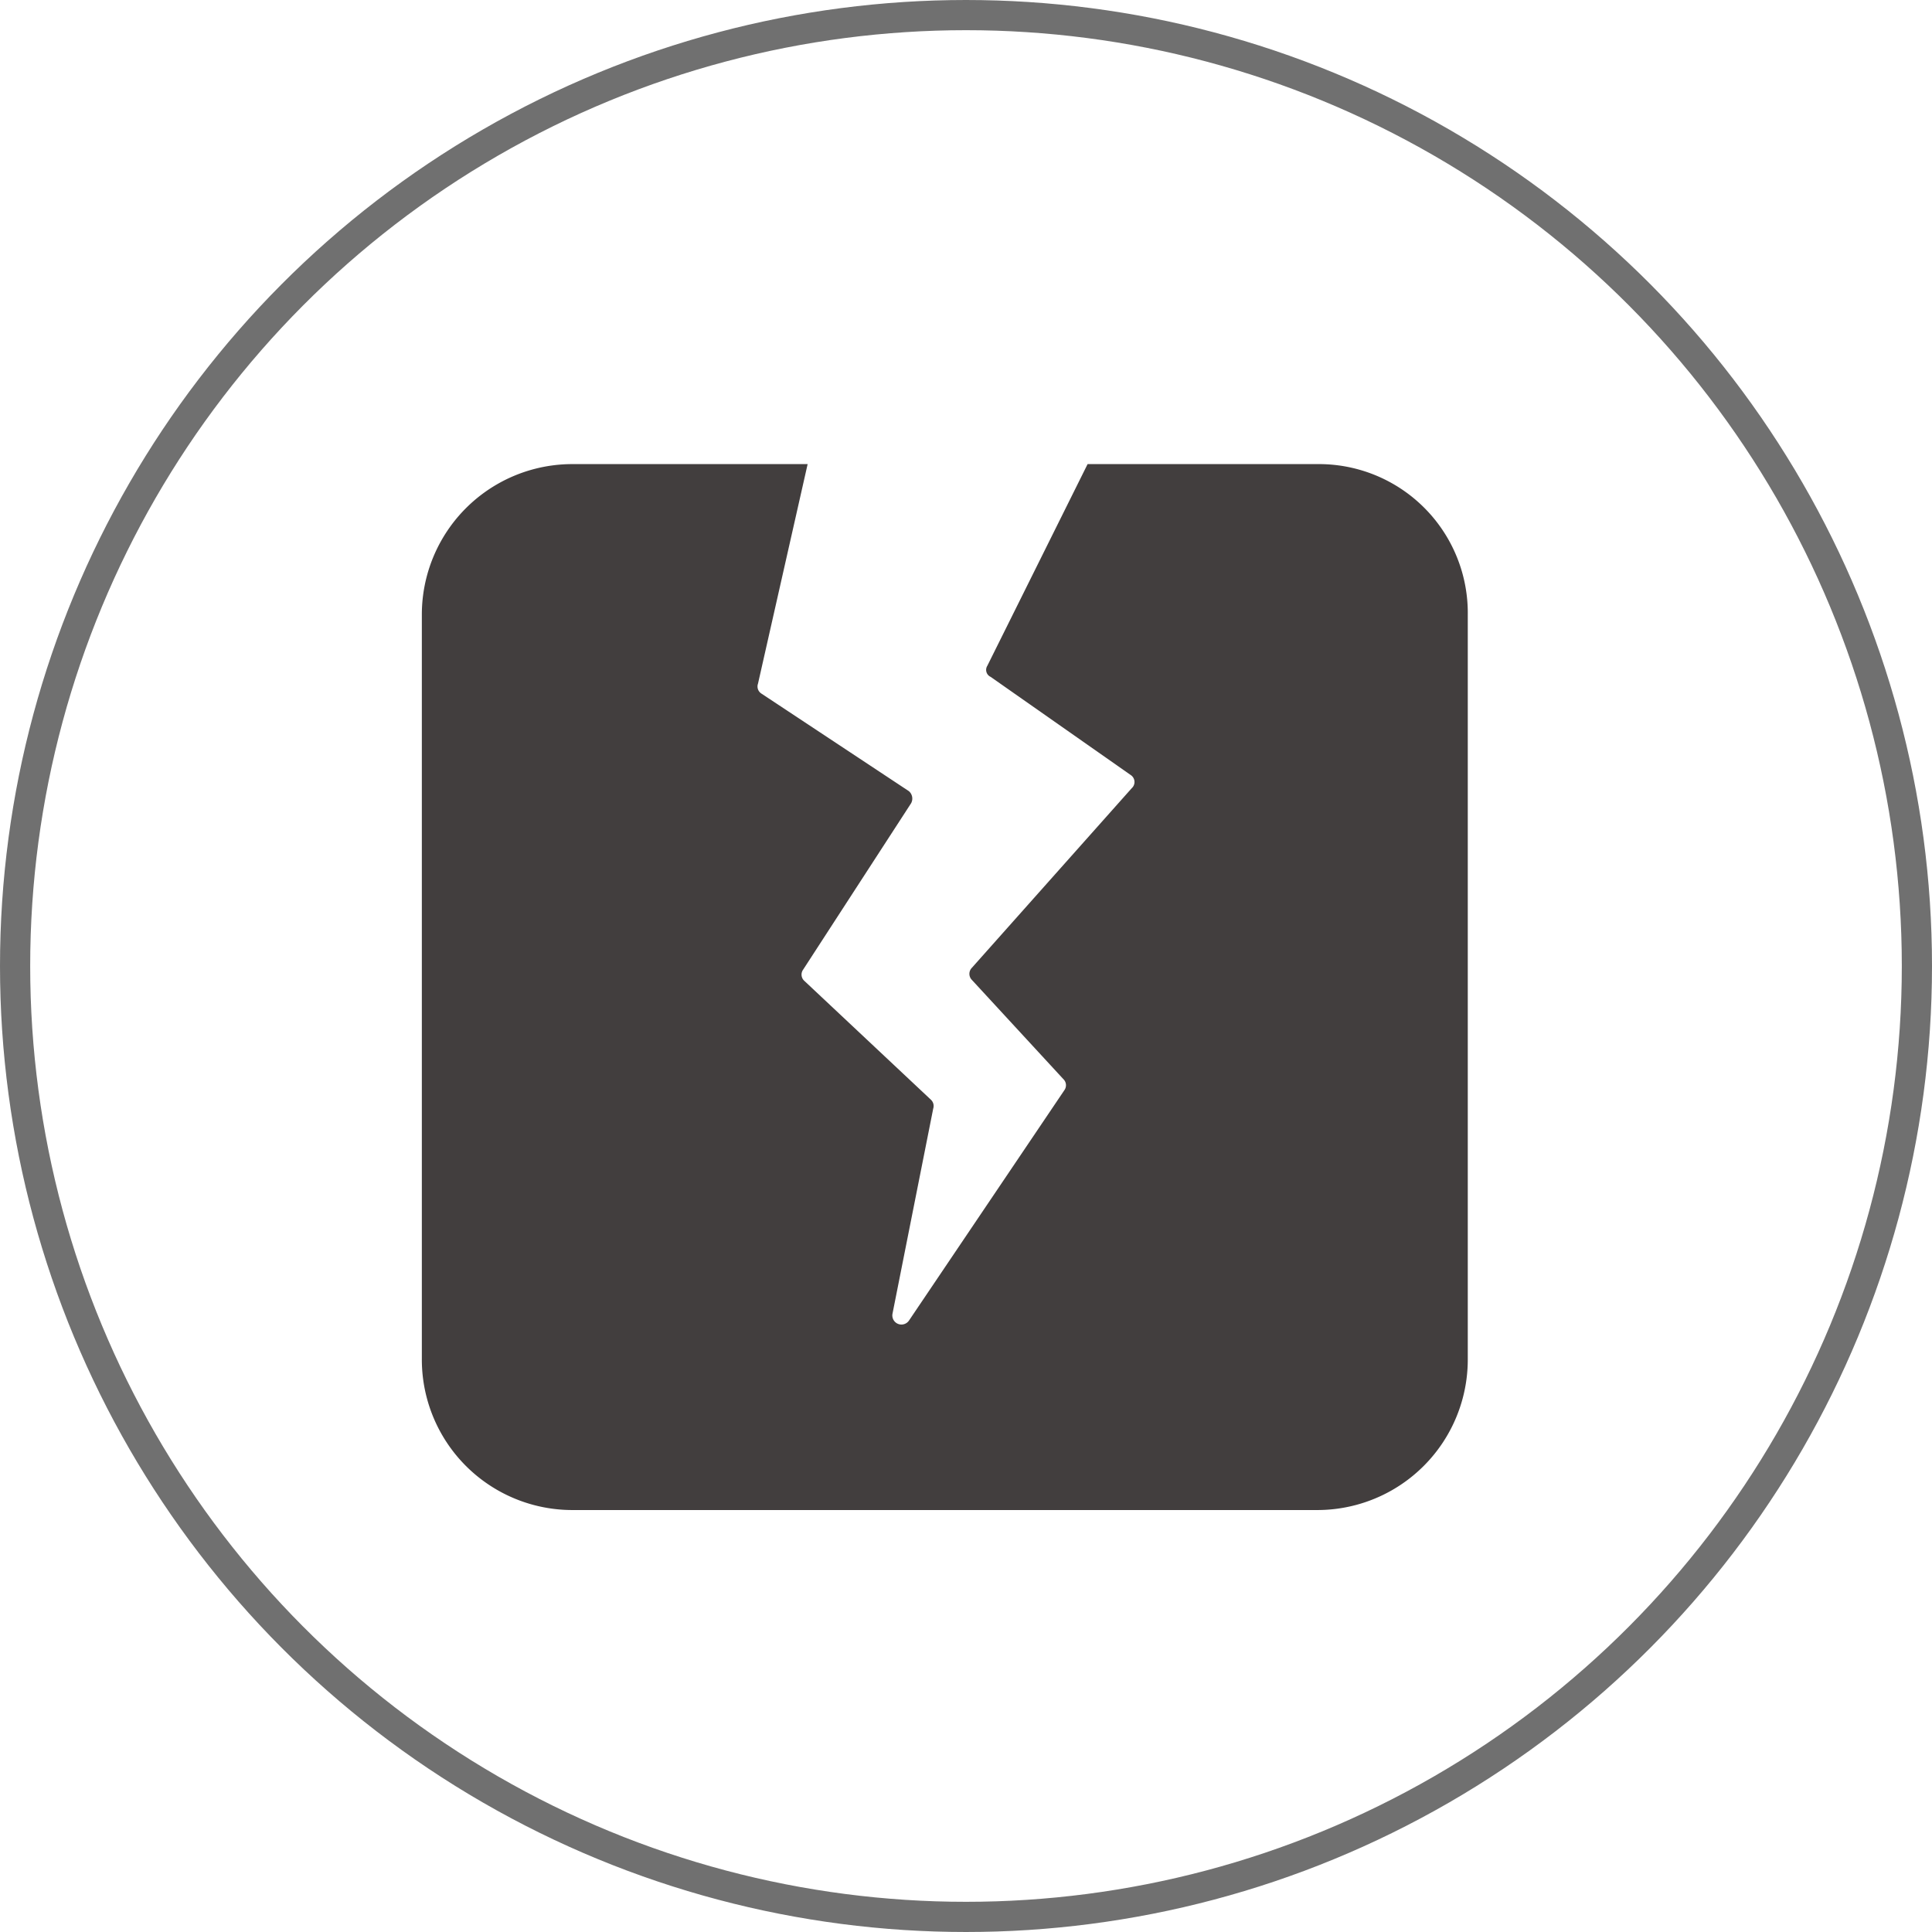 <svg id="icon_damage" data-name="icon damage" xmlns="http://www.w3.org/2000/svg" width="32" height="32" viewBox="0 0 32 32">
  <g id="noun-damage-3968589" transform="translate(4.487 5.187)">
    <path id="Path_27864" data-name="Path 27864" d="M17.343,2.5H13.527L11.866,5.841a.127.127,0,0,0,.055.183l2.319,1.625a.138.138,0,0,1,.018.219L11.61,10.843a.143.143,0,0,0,0,.2l1.515,1.643a.14.14,0,0,1,.018.183l-2.574,3.816a.151.151,0,0,1-.274-.11l.675-3.4a.142.142,0,0,0-.037-.146l-2.1-1.972a.14.14,0,0,1-.018-.183l1.789-2.757a.162.162,0,0,0-.037-.2L8.123,6.3a.139.139,0,0,1-.055-.164L8.89,2.5H5A2.493,2.493,0,0,0,2.5,5V17.324a2.493,2.493,0,0,0,2.5,2.5H17.324a2.493,2.493,0,0,0,2.5-2.5V5A2.466,2.466,0,0,0,17.343,2.5Z" fill="#423e3e"/>
  </g>
  <g id="Group_80565" data-name="Group 80565" transform="translate(-880 1088)">
    <g id="Ellipse_335" data-name="Ellipse 335" transform="translate(880 -1088)" fill="none" stroke="#707070" stroke-width="0.5">
      <circle cx="16" cy="16" r="16" stroke="none"/>
      <circle cx="16" cy="16" r="15.75" fill="none"/>
    </g>
  </g>
</svg>
